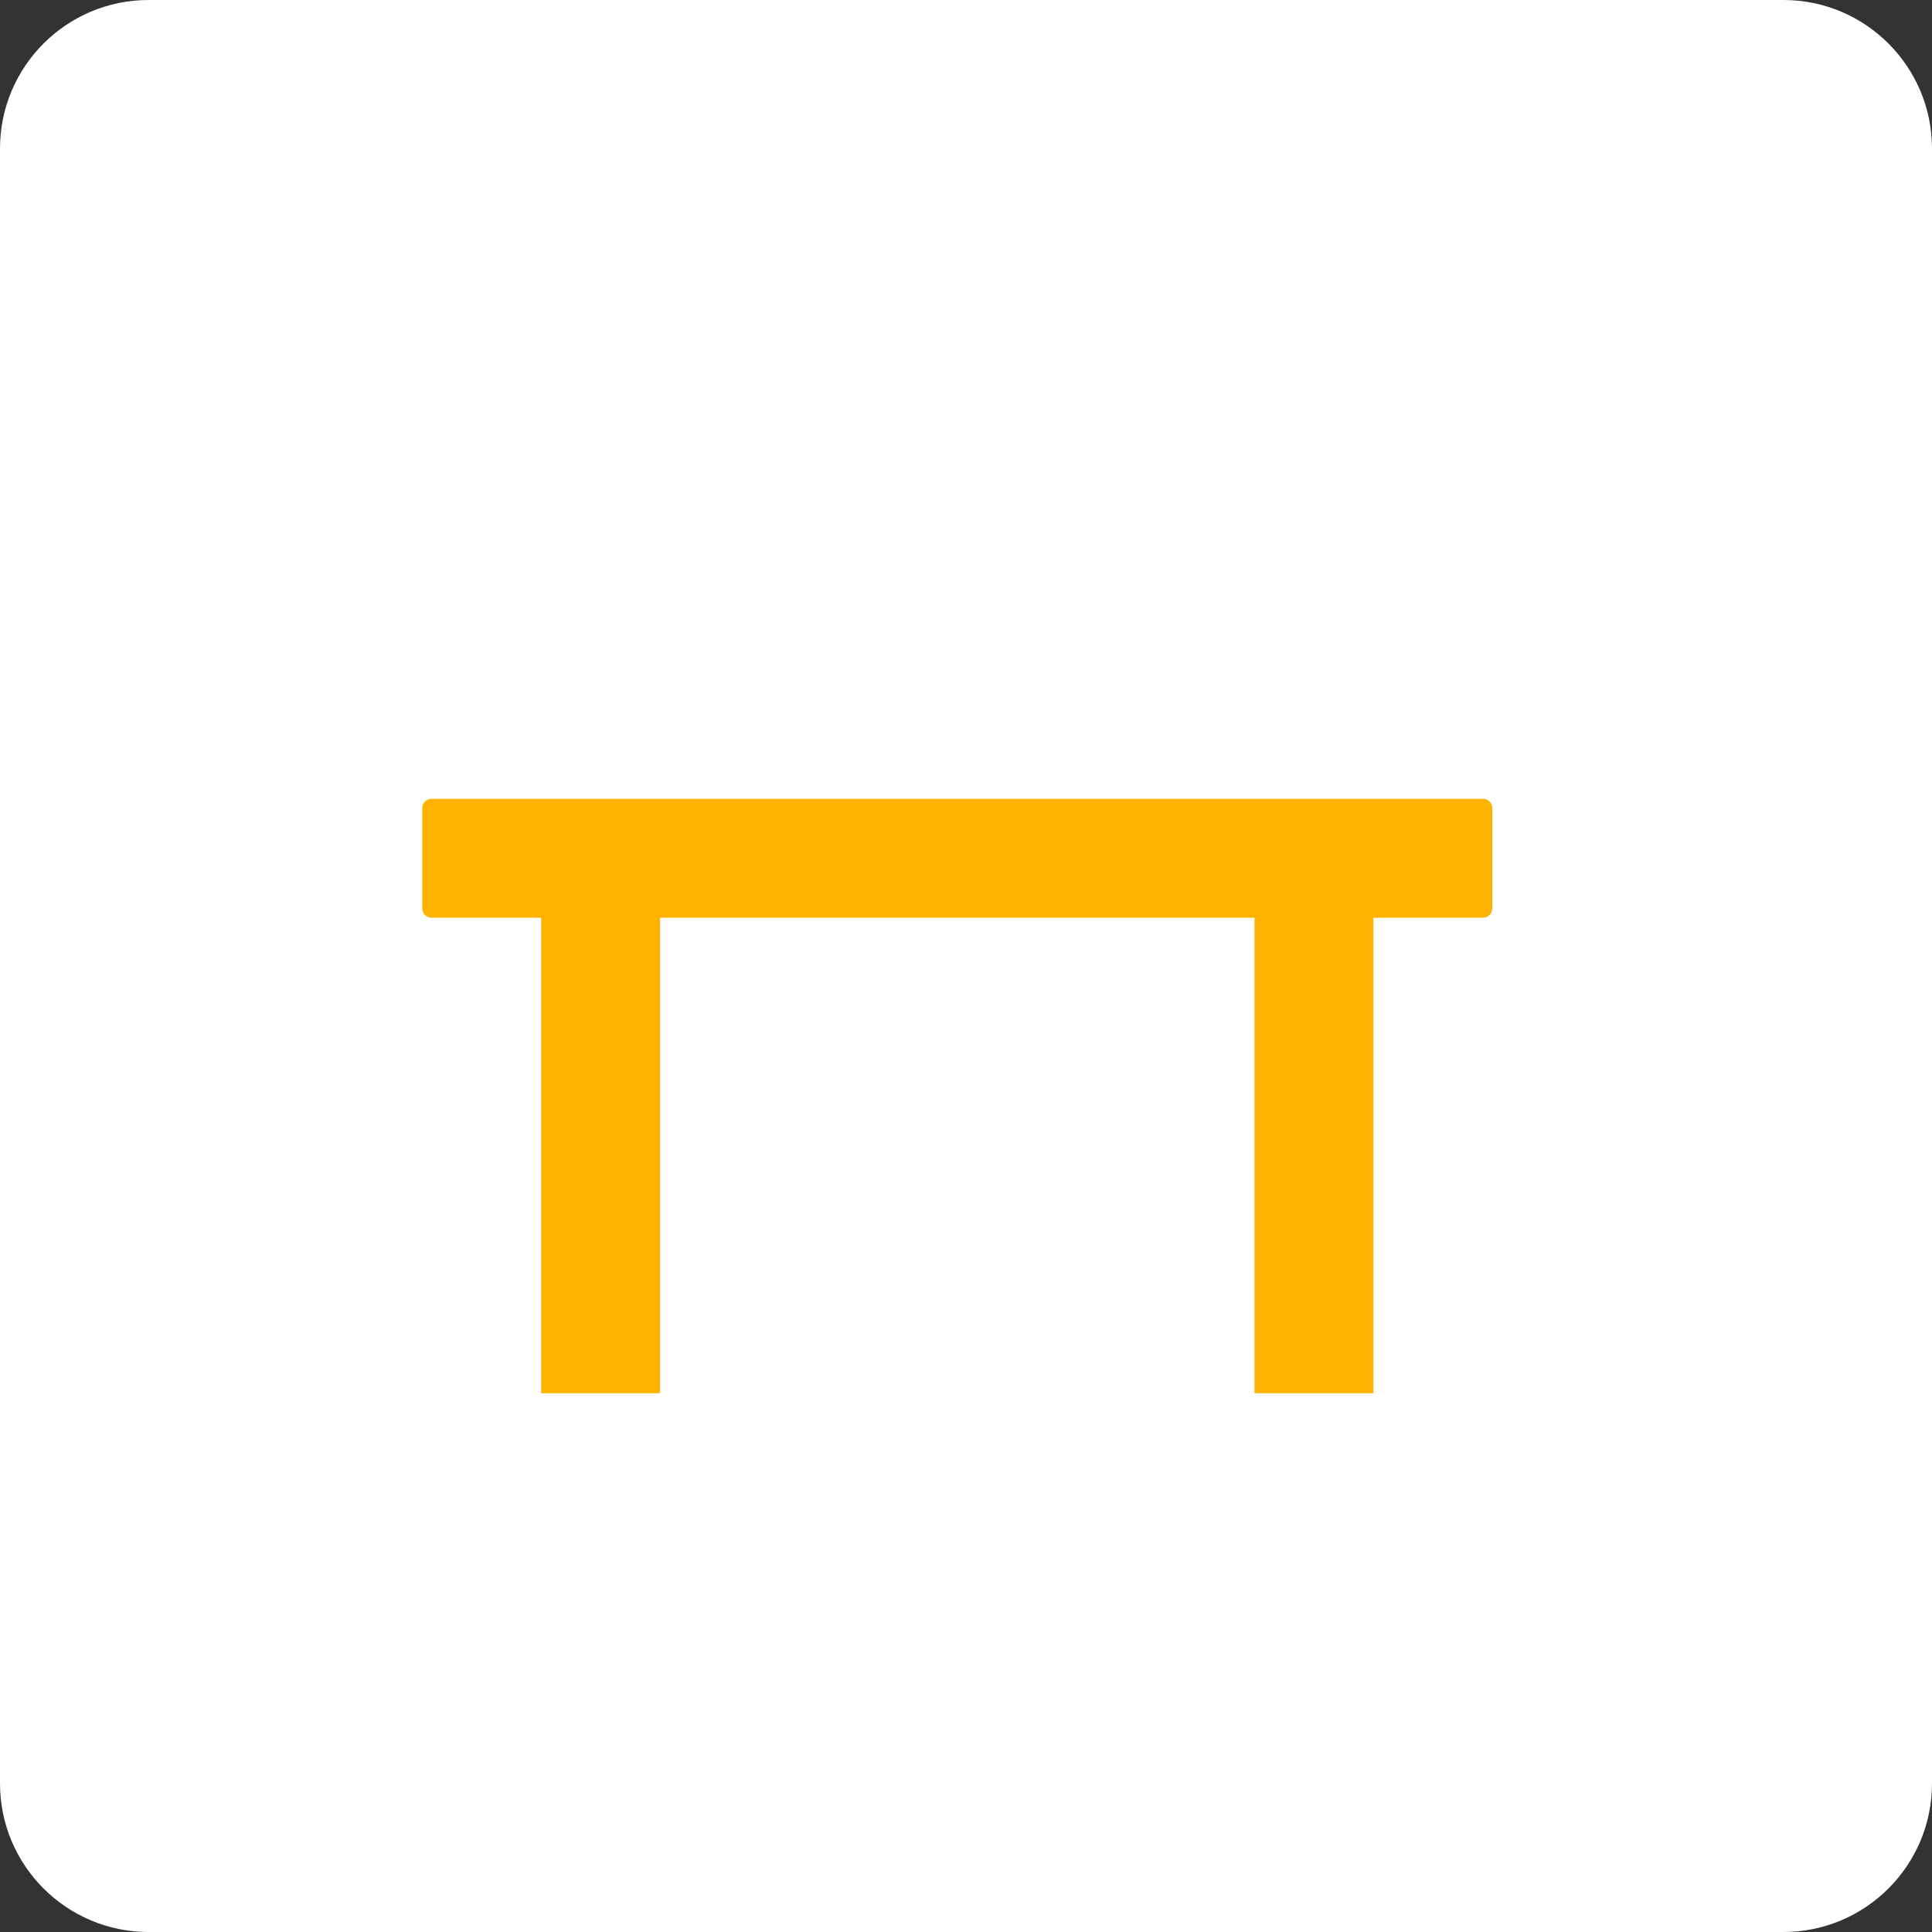 <?xml version="1.0" encoding="UTF-8"?>
<svg xmlns="http://www.w3.org/2000/svg" fill="none" height="104" viewBox="0 0 104 104" width="104">
  <rect x="0" y="0" width="104" height="104" fill="#333333" stroke="none"/>
  <path d="m0 8c0-4.418 3.582-8 8-8h88c4.418 0 8 3.582 8 8v88c0 4.418-3.582 8-8 8h-88c-4.418 0-8-3.582-8-8z" fill="#fff"></path>
  <path d="m22.73 43.5c0-.276.224-.5.5-.5h56.6c.276 0 .5.224.5.5v5.4c0 .276-.224.5-.5.5h-5.9v25.6h-6.4v-25.6h-32v25.6h-6.4v-25.6h-5.9c-.276 0-.5-.224-.5-.5z" fill="#ffb300"></path>
</svg>
